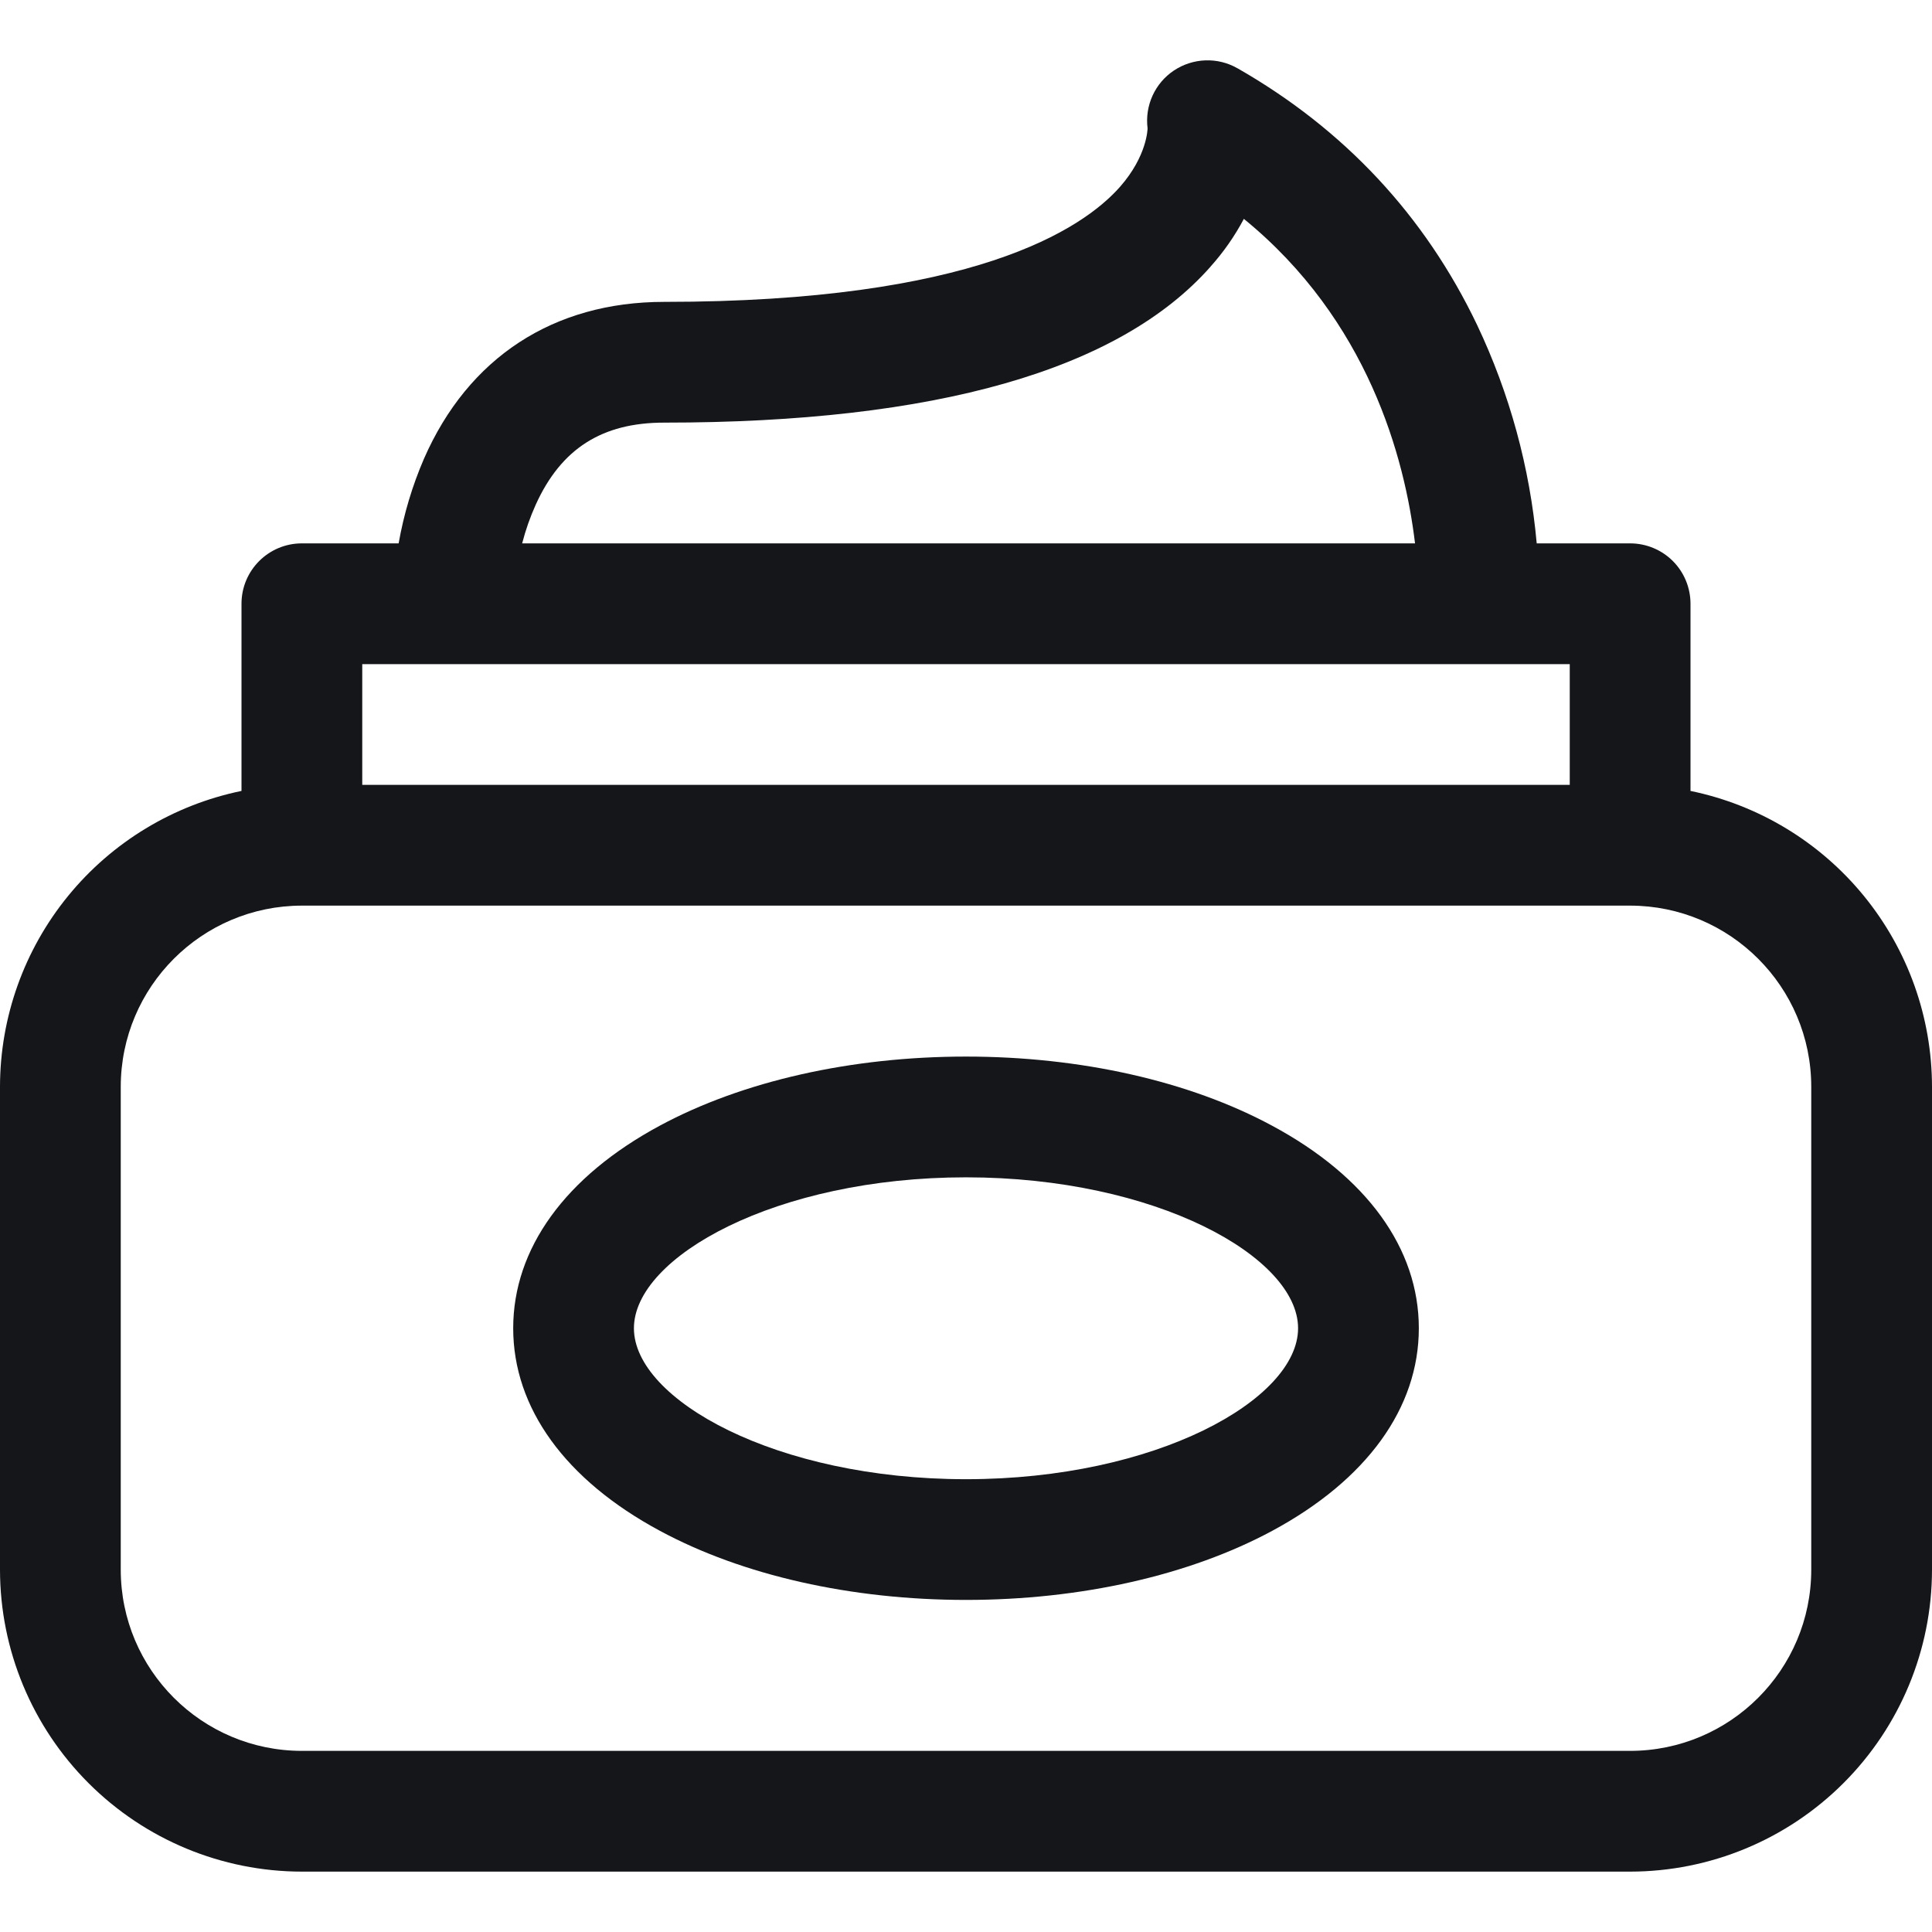 <svg xmlns="http://www.w3.org/2000/svg" fill="none" viewBox="0 0 60 60" height="60" width="60">
<g clip-path="url(#clip0_502_5211)">
<path fill="#14161A" d="M52.5 24.563V18.75C52.5 18.253 52.303 17.775 51.952 17.424C51.6 17.072 51.122 16.875 50.625 16.875H47.724C47.513 14.522 46.885 12.225 45.872 10.09C44.25 6.696 41.747 4.015 38.433 2.121H38.431C37.815 1.767 37.05 1.796 36.458 2.189C35.867 2.583 35.55 3.279 35.639 3.985C35.639 3.994 35.63 4.84 34.782 5.803C33.605 7.135 30.197 9.375 20.625 9.375C17.189 9.375 14.541 11.105 13.165 14.25C12.802 15.092 12.539 15.973 12.38 16.875H9.375C8.339 16.875 7.5 17.714 7.5 18.75V24.563C5.384 24.999 3.483 26.149 2.116 27.823C0.75 29.496 0.002 31.589 0 33.75V48.75C0.002 51.237 0.991 53.618 2.749 55.376C4.507 57.134 6.888 58.123 9.375 58.125H50.625C53.112 58.123 55.493 57.134 57.251 55.376C59.009 53.618 59.998 51.237 60 48.75V33.75C59.998 31.589 59.25 29.496 57.884 27.823C56.517 26.149 54.617 24.999 52.5 24.563ZM16.64 15.668C17.428 13.934 18.696 13.125 20.625 13.125C29.048 13.125 34.758 11.494 37.593 8.283V8.281C37.997 7.831 38.346 7.332 38.629 6.797C42.487 9.943 43.626 14.213 43.945 16.875H16.216C16.322 16.461 16.465 16.057 16.64 15.668ZM48.75 20.625V24.375H11.25V20.625H48.75ZM56.25 48.75C56.248 51.856 53.731 54.373 50.625 54.375H9.375C6.27 54.373 3.752 51.856 3.75 48.75V33.75C3.752 30.645 6.27 28.128 9.375 28.125H50.625C53.731 28.128 56.248 30.645 56.25 33.75V48.75Z"></path>
<path fill="#14161A" d="M39.507 34.96C36.938 33.574 33.56 32.813 30 32.813C26.44 32.813 23.063 33.574 20.494 34.957C17.555 36.539 15.938 38.775 15.938 41.25C15.938 43.725 17.555 45.961 20.494 47.541C23.062 48.926 26.44 49.687 30 49.687C33.56 49.687 36.937 48.926 39.507 47.543C42.446 45.961 44.063 43.725 44.063 41.25C44.063 38.775 42.446 36.539 39.507 34.96ZM30 45.938C24.099 45.938 19.687 43.463 19.687 41.25C19.687 39.038 24.098 36.563 30 36.563C35.902 36.563 40.313 39.038 40.313 41.25C40.313 43.463 35.902 45.938 30 45.938Z"></path>
</g>
<defs>
<clipPath id="clip0_502_5211">
<rect fill="white" height="60" width="60"></rect>
</clipPath>
</defs>
</svg>
